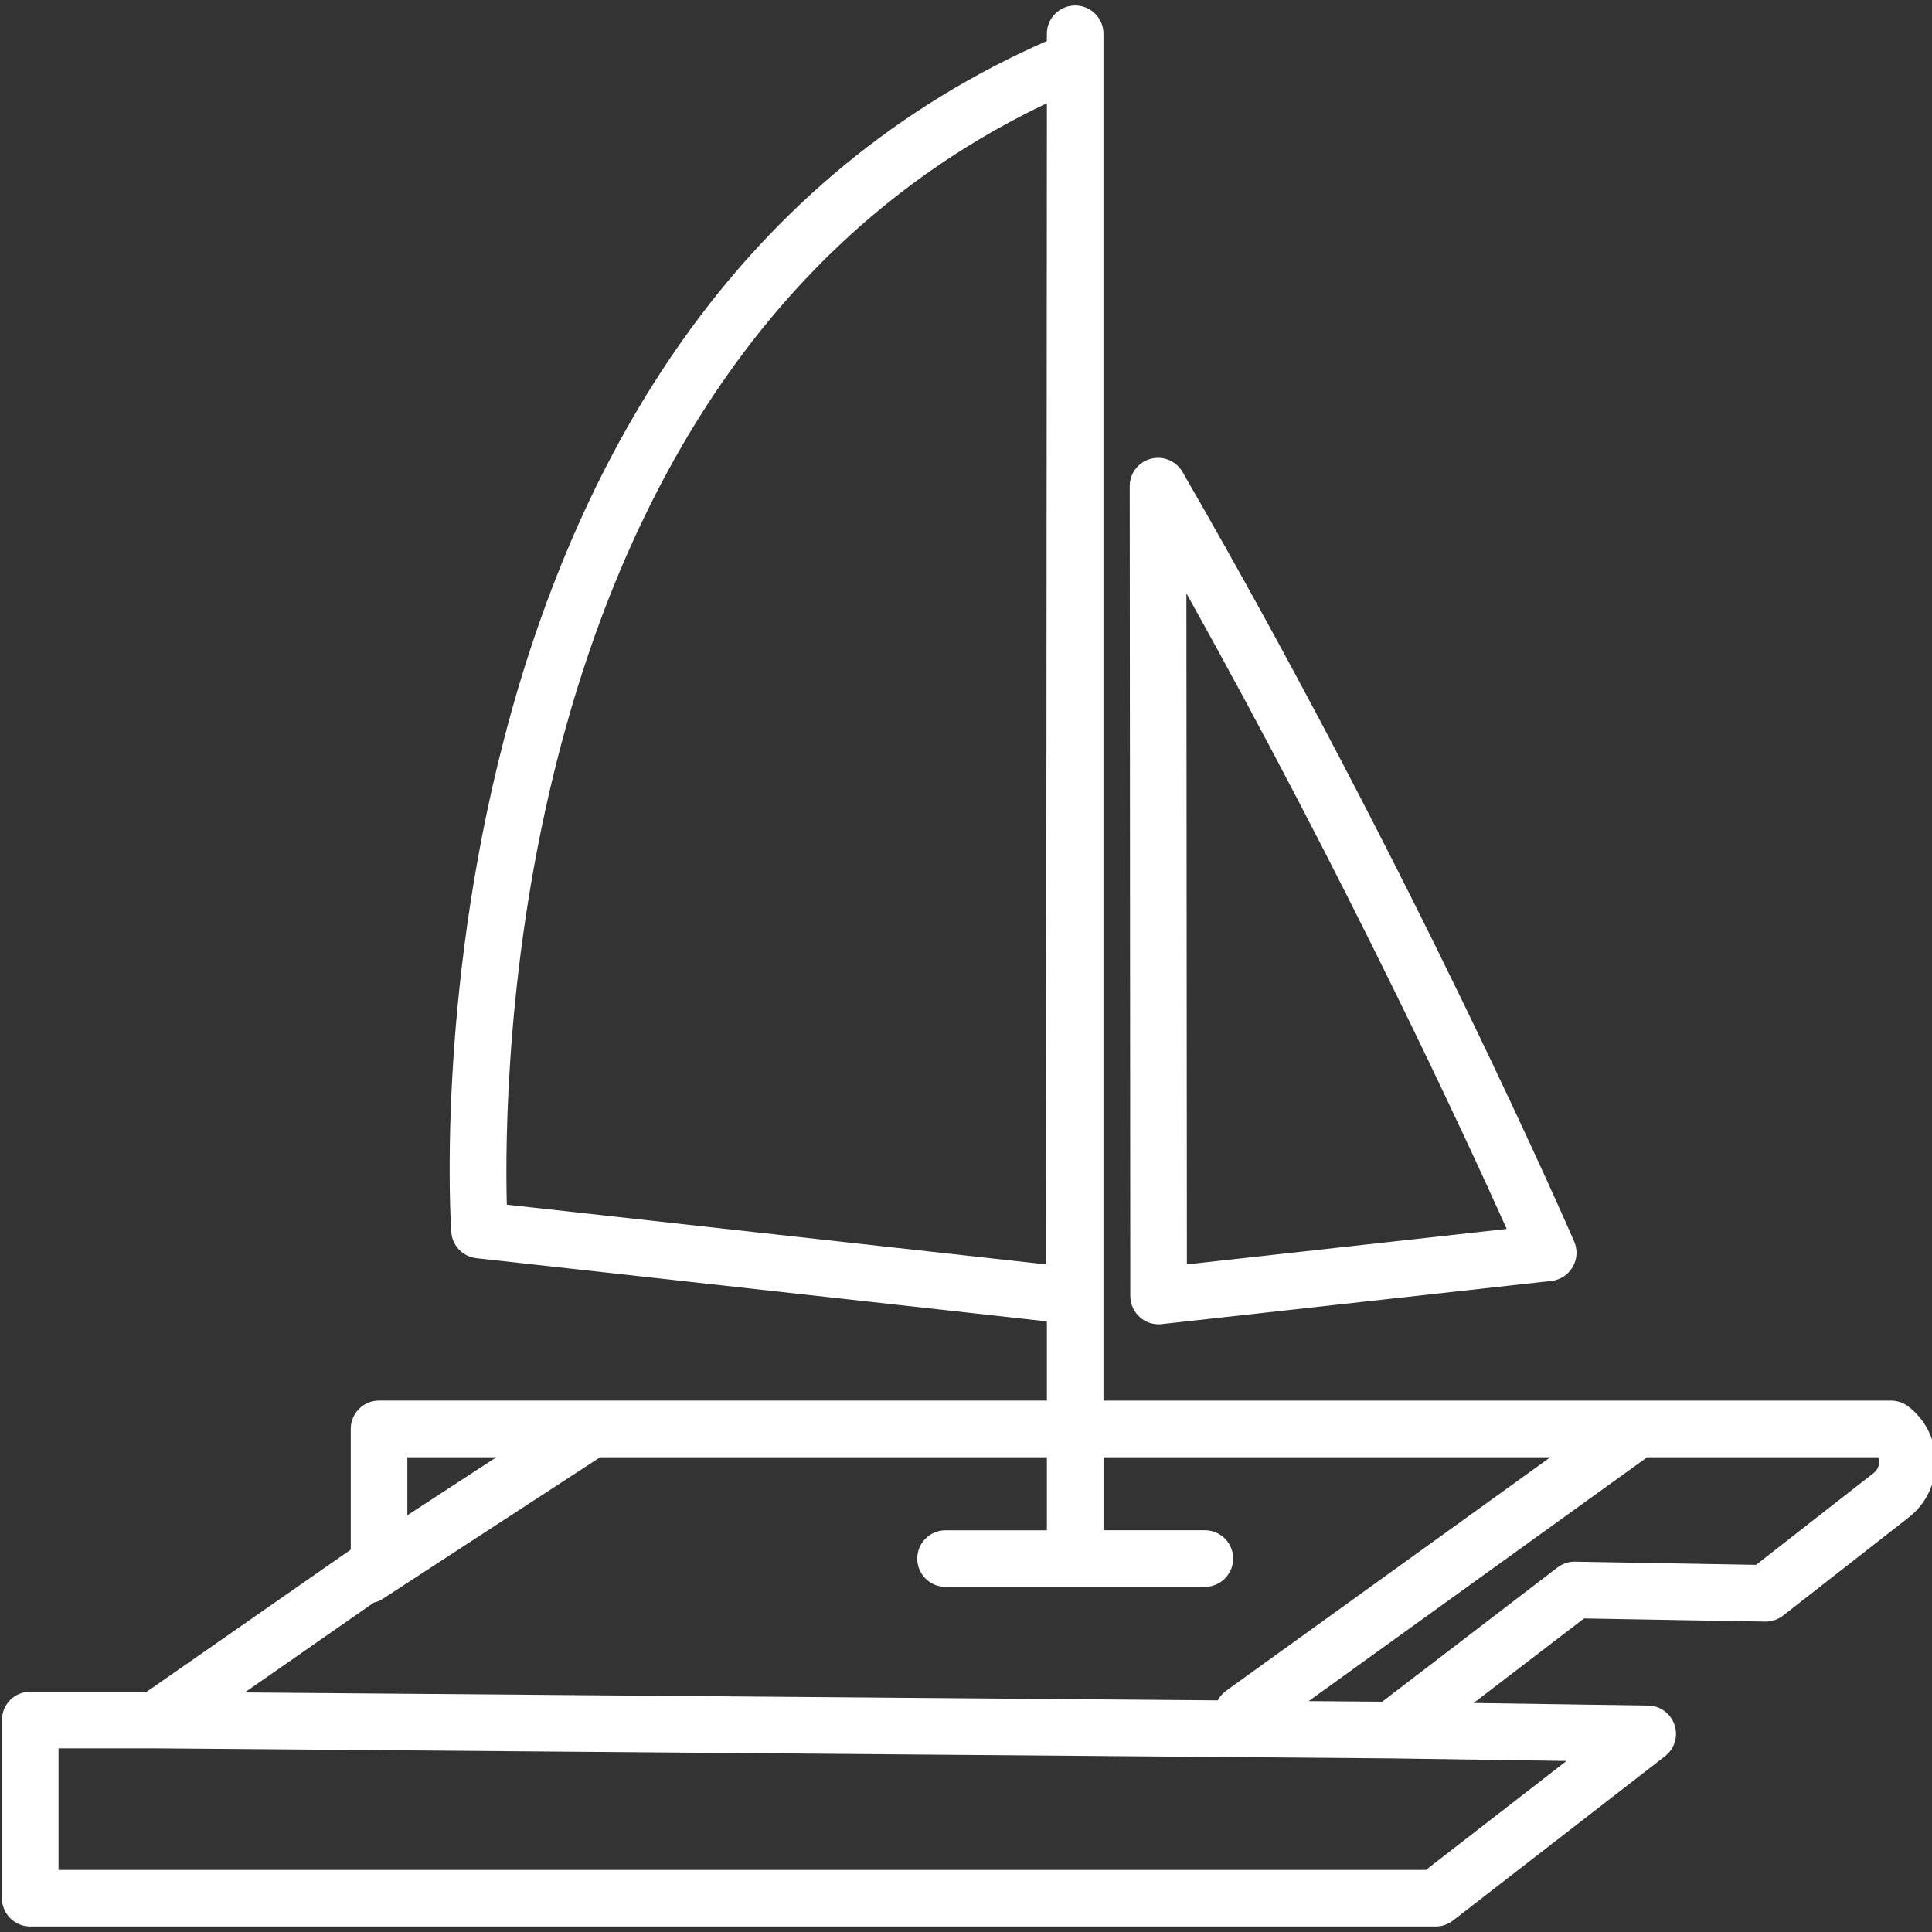 <?xml version="1.0" encoding="UTF-8"?>
<svg xmlns="http://www.w3.org/2000/svg" id="Calque_1" data-name="Calque 1" viewBox="0 0 512 512">
  <rect x="0" y="0" width="512" height="512" fill="#333333" stroke="none"/>
  <defs>
    <style>
      .cls-1 {
        fill: #ffffff;
      }
    </style>
  </defs>
  <path class="cls-1" d="M505.75,372.75c-1.31-1.02-2.93-1.57-4.59-1.57h-208.73V8.95c0-4.14-3.36-7.5-7.5-7.5s-7.5,3.36-7.5,7.5v1.91c-38.93,17.08-71.43,43.78-96.64,79.43-20.83,29.46-36.73,65.02-47.25,105.7-17.83,68.93-14.12,128.01-13.95,130.49.24,3.62,3.05,6.55,6.66,6.95l151.19,16.75v20.99H100.45c-4.14,0-7.5,3.36-7.5,7.5v32l-54.05,37.65H8.01c-4.14,0-7.5,3.36-7.5,7.5v47.22c0,4.14,3.36,7.5,7.5,7.5h372.45c1.66,0,3.28-.55,4.59-1.57l56.2-43.56c2.52-1.95,3.53-5.28,2.52-8.3s-3.82-5.08-7-5.12l-46.24-.68,29.26-22.41,47.99.84c1.71.02,3.39-.53,4.75-1.59l33.29-26.01c4.56-3.56,7.17-8.93,7.16-14.71-.01-5.79-2.65-11.14-7.22-14.68ZM277.21,335.08l-142.9-15.83c-.44-16.83-.21-65.51,13.76-119.49,10.07-38.92,25.2-72.83,44.98-100.8,22.3-31.53,50.65-55.58,84.39-71.61l-.22,307.73ZM250.58,420.53h68.72c4.14,0,7.5-3.36,7.5-7.5s-3.36-7.5-7.5-7.5h-26.86v-19.35h118.42l-85.93,61.9c-.95.69-1.69,1.56-2.21,2.53l-257.85-2.09,34.19-23.81c.82-.19,1.63-.51,2.38-1l57.59-37.52h118.41v19.35h-26.86c-4.14,0-7.5,3.36-7.5,7.5s3.36,7.5,7.5,7.5ZM131.55,386.18l-23.6,15.38v-15.38h23.6ZM415.14,466.67l-37.26,28.88H15.51v-32.22h25.69l327.55,2.66h.02l46.37.68ZM496.58,390.33l-31.2,24.37-47.95-.84c-1.7-.04-3.35.52-4.69,1.54l-46.44,35.57-19.49-.16,88.91-64.05c.25-.18.48-.38.7-.58h61.33c.19.5.23.96.23,1.28,0,.66-.18,1.91-1.39,2.86Z"></path>
  <path class="cls-1" d="M302.04,349.04c1.38,1.24,3.17,1.91,5,1.91.27,0,.55-.01.83-.05l103.25-11.44c2.36-.26,4.46-1.63,5.66-3.69,1.2-2.06,1.34-4.56.4-6.74-.42-.96-42.27-97.5-103.8-203.95-1.7-2.94-5.16-4.37-8.44-3.49-3.28.88-5.56,3.85-5.55,7.25l.15,214.61c0,2.13.91,4.16,2.5,5.58ZM399.29,325.68l-84.75,9.39-.13-177.82c42.87,76.74,74.09,144.39,84.88,168.42Z"></path>
</svg>
